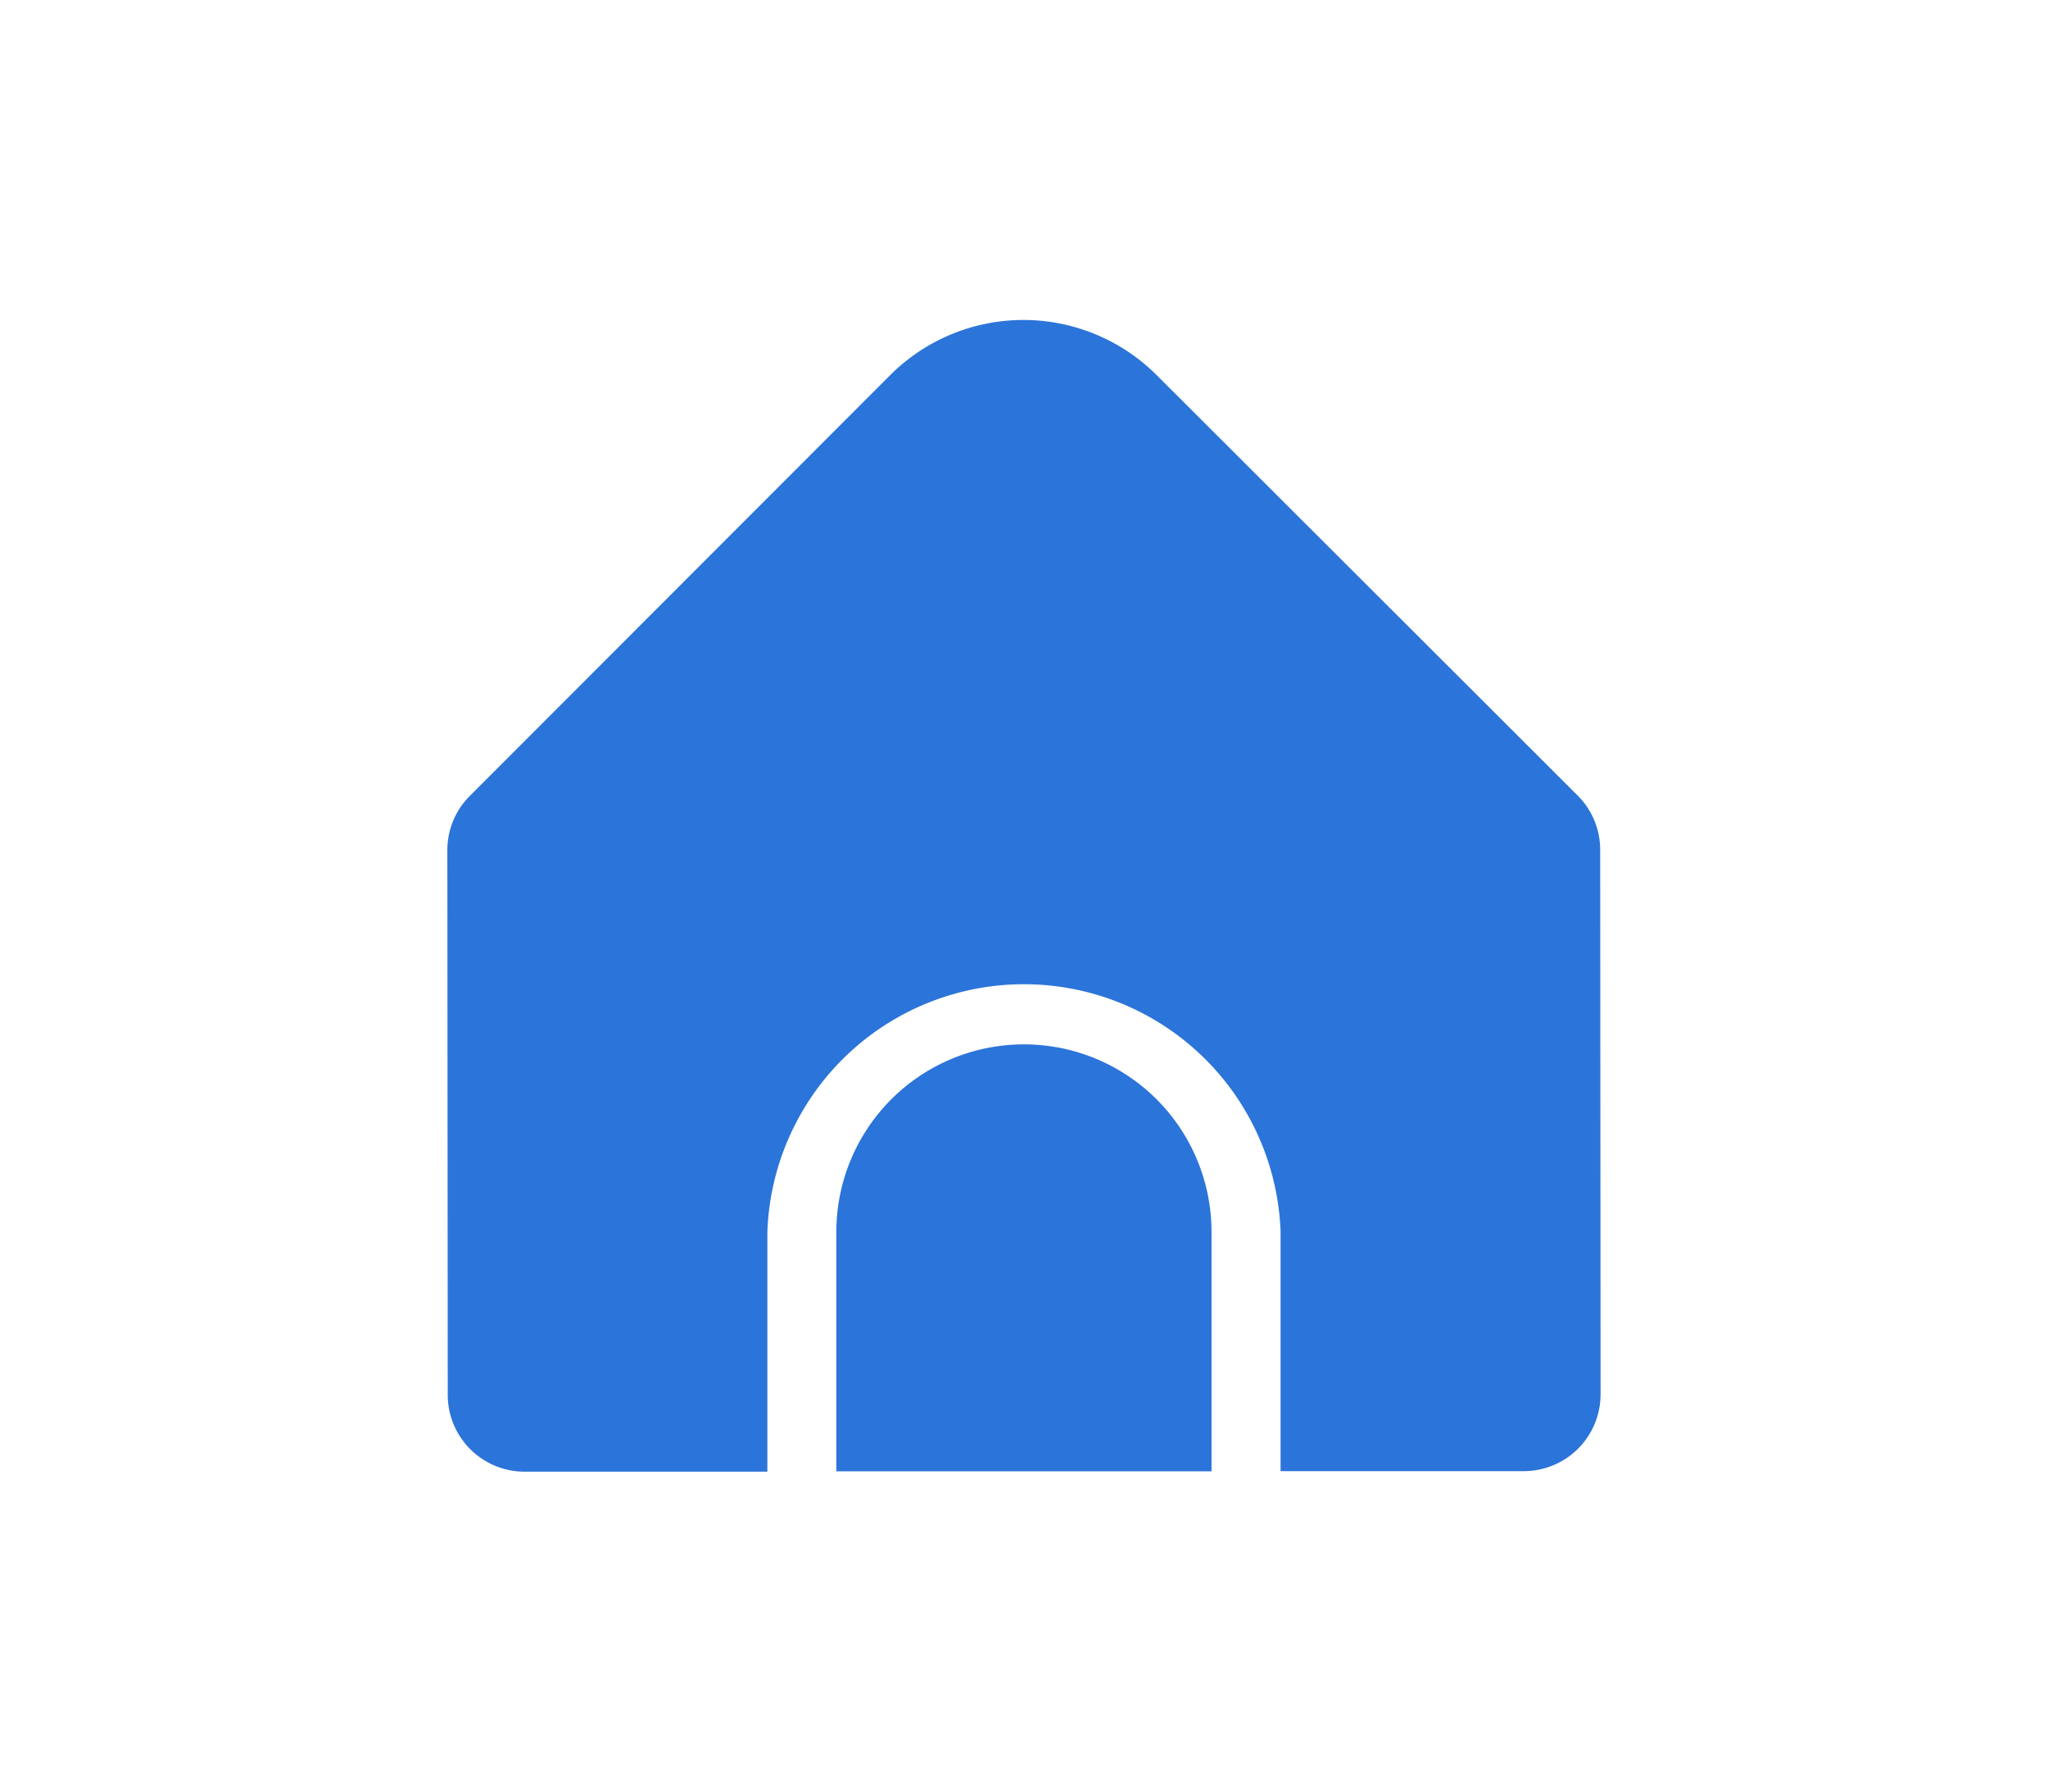 <svg xmlns="http://www.w3.org/2000/svg" xmlns:xlink="http://www.w3.org/1999/xlink" width="32" height="28" viewBox="0 0 32 28">
  <defs>
    <clipPath id="clip-path">
      <rect id="Rectangle_5094" data-name="Rectangle 5094" width="18.019" height="18" fill="#2b74d9"/>
    </clipPath>
  </defs>
  <g id="Group_30547" data-name="Group 30547" transform="translate(18818 -12839)">
    <ellipse id="Ellipse_724" data-name="Ellipse 724" cx="16" cy="14" rx="16" ry="14" transform="translate(-18818 12839)" fill="none"/>
    <g id="Group_30549" data-name="Group 30549" transform="translate(-18811.01 12844)">
      <g id="Group_30548" data-name="Group 30548" clip-path="url(#clip-path)">
        <path id="Path_33082" data-name="Path 33082" d="M107.9,196.7l-5.862,0,0-3.742a2.931,2.931,0,0,1,5.862,0Z" transform="translate(-95.96 -178.705)" fill="#2b74d9"/>
        <path id="Path_33083" data-name="Path 33083" d="M18.019,16.792a1.2,1.2,0,0,1-1.2,1.2l-3.8,0,0-3.742A4.012,4.012,0,0,0,5,14.255L5,18,1.2,18A1.2,1.2,0,0,1,.006,16.8L0,8.285a1.194,1.194,0,0,1,.349-.844L6.928.854a2.945,2.945,0,0,1,4.146,0l6.588,6.58a1.2,1.2,0,0,1,.351.84Z" transform="translate(0 0)" fill="#2b74d9"/>
      </g>
    </g>
  </g>
</svg>

